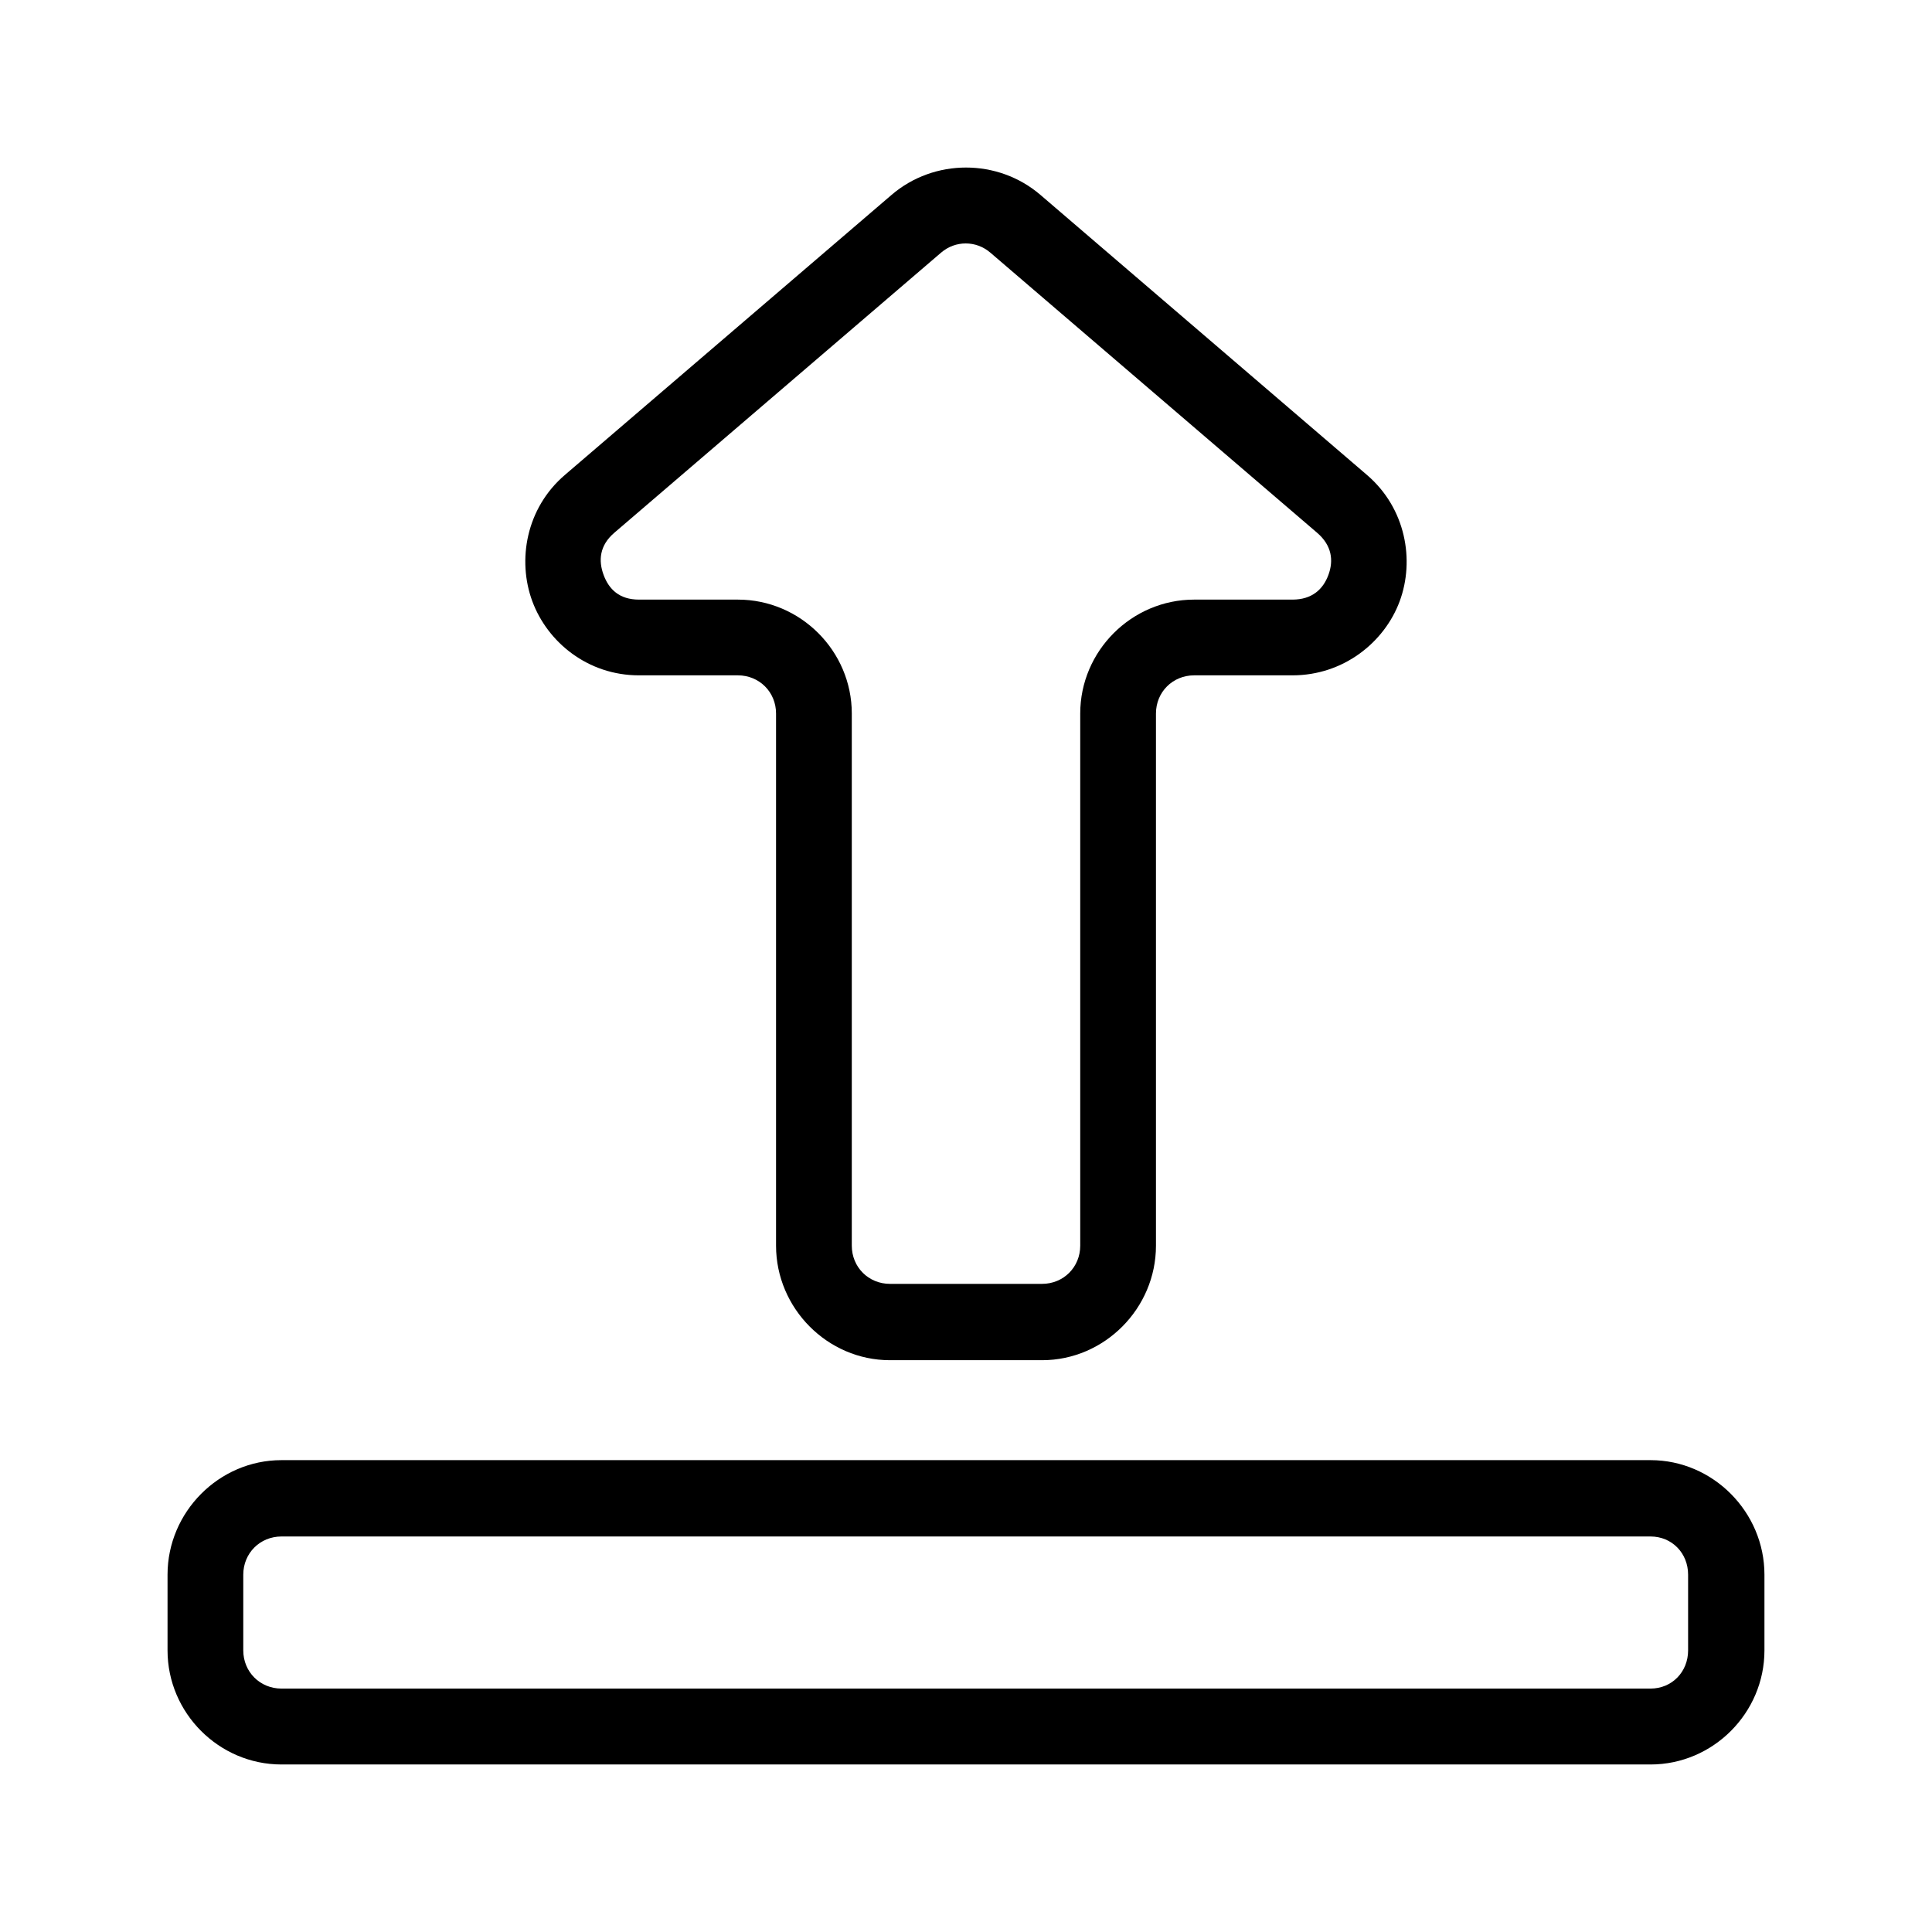 <?xml version="1.0" encoding="UTF-8"?>
<!-- Uploaded to: ICON Repo, www.svgrepo.com, Generator: ICON Repo Mixer Tools -->
<svg fill="#000000" width="800px" height="800px" version="1.1" viewBox="144 144 512 512" xmlns="http://www.w3.org/2000/svg">
 <path d="m400 188.4c-7.039 0-14.086 2.414-19.719 7.242l-86.594 74.234c-10.277 8.809-12.641 22.582-8.621 33.457 4.023 10.871 14.727 19.641 28.262 19.641h26.215c5.684 0 10.117 4.43 10.117 10.117v141.03c0 16.574 13.613 30.348 30.188 30.348h40.305c16.574 0 30.188-13.77 30.188-30.348v-141.03c0-5.684 4.43-10.117 10.117-10.117h26.055c13.535 0 24.395-8.77 28.418-19.641 4.023-10.871 1.617-24.648-8.66-33.457l-86.555-74.234c-5.633-4.828-12.68-7.242-19.719-7.242zm-0.082 20.113c2.316 0 4.621 0.801 6.535 2.441l86.594 74.234c3.93 3.367 4.402 7.367 2.992 11.18-1.41 3.812-4.348 6.535-9.523 6.535h-26.055c-16.574 0-30.188 13.613-30.188 30.188v141.03c0 5.684-4.43 10.117-10.117 10.117h-40.305c-5.684 0-10.117-4.43-10.117-10.117v-141.03c0-16.574-13.613-30.188-30.188-30.188h-26.215c-5.176 0-7.957-2.723-9.367-6.535s-1.098-7.809 2.836-11.18l86.594-74.234c1.914-1.641 4.219-2.441 6.535-2.441zm-181.33 322.44c-16.574 0-30.188 13.77-30.188 30.348v20.074c0 16.574 13.613 30.23 30.188 30.23h362.82c16.574 0 30.188-13.652 30.188-30.23v-20.074c0-16.574-13.613-30.348-30.188-30.348zm0 20.23h362.82c5.684 0 9.957 4.43 9.957 10.117v20.074c0 5.684-4.273 10.117-9.957 10.117h-362.82c-5.684 0-10.117-4.43-10.117-10.117v-20.074c0-5.684 4.43-10.117 10.117-10.117z"/>
</svg>